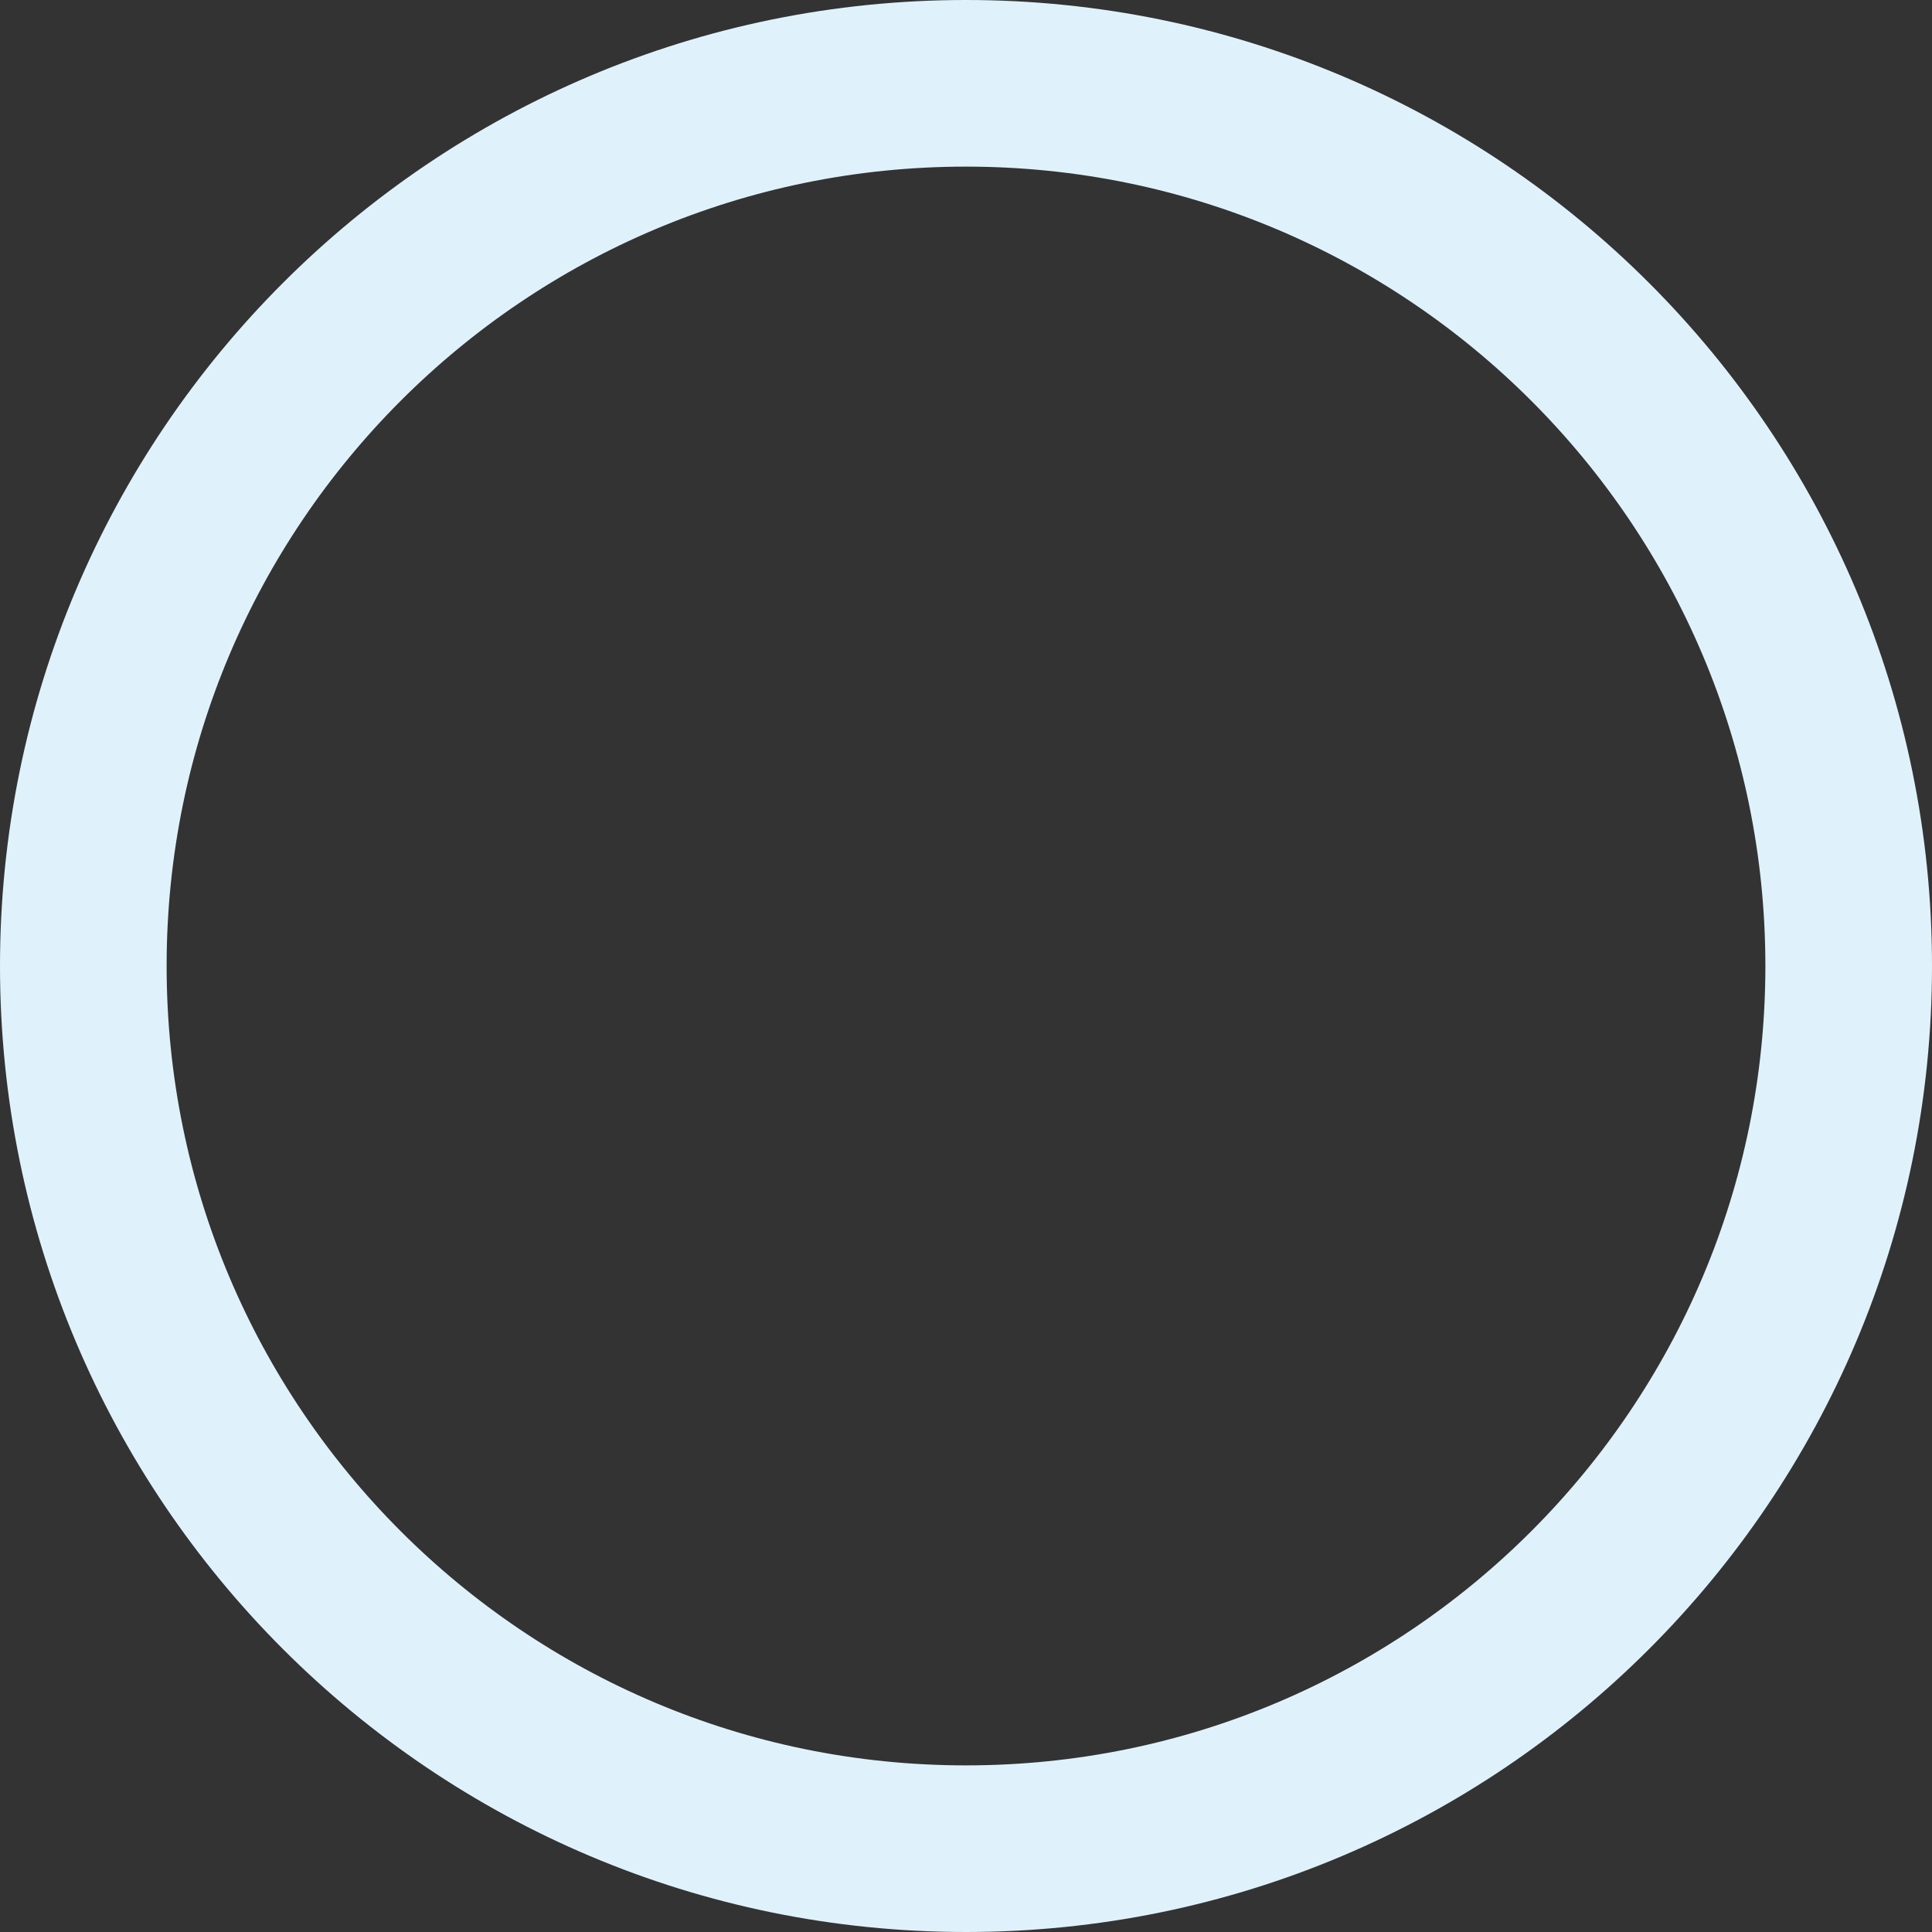 <svg width="487" height="487" viewBox="0 0 487 487" fill="none" xmlns="http://www.w3.org/2000/svg">
<rect x="0" y="0" width="487" height="487" fill="#333333" stroke="none"/>
<path d="M243.5 466C120.617 466 21 366.383 21 243.5C21 120.617 120.617 21 243.5 21C366.383 21 466 120.617 466 243.5C466 366.383 366.383 466 243.5 466Z" stroke="#DFF2FC" stroke-width="42"/>
</svg>
